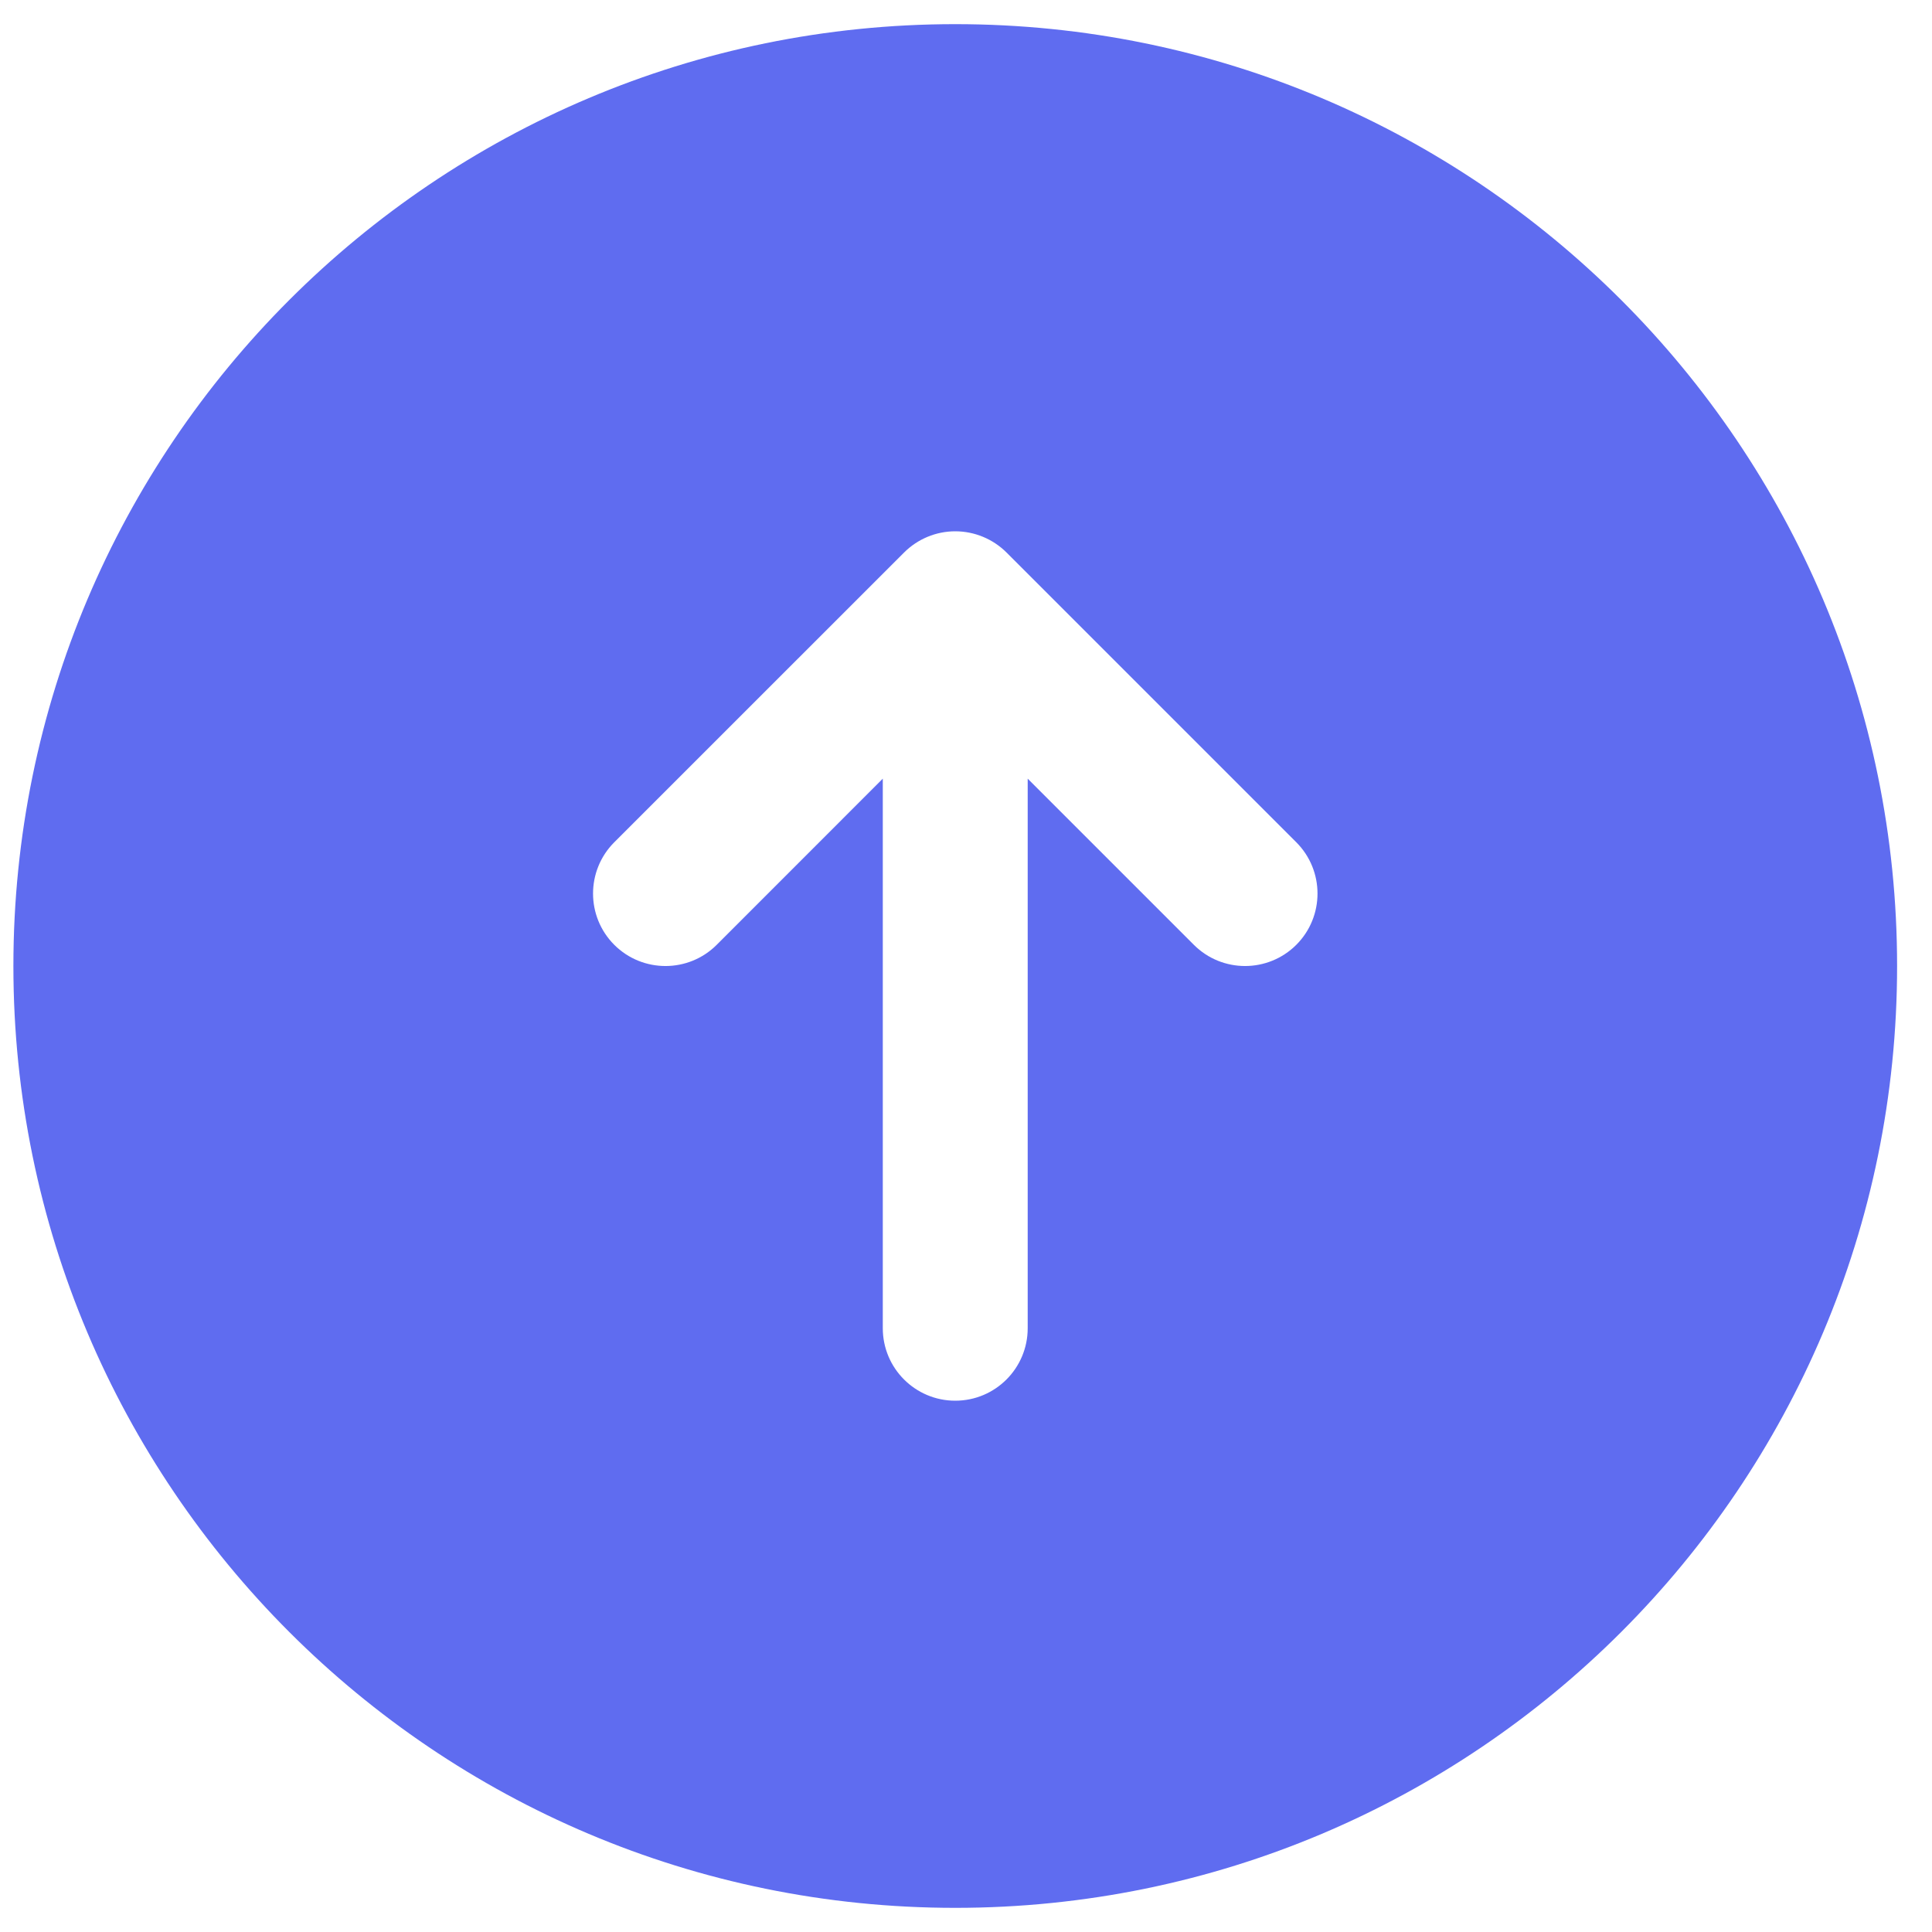<svg width="30" height="30" viewBox="0 0 30 30" fill="none" xmlns="http://www.w3.org/2000/svg">
<path fill-rule="evenodd" clip-rule="evenodd" d="M14.833 29.625C6.756 29.625 0.208 23.077 0.208 15C0.208 6.923 6.756 0.375 14.833 0.375C22.91 0.375 29.458 6.923 29.458 15C29.458 23.077 22.91 29.625 14.833 29.625ZM14.038 8.58C14.249 8.369 14.535 8.25 14.833 8.25C15.132 8.25 15.418 8.369 15.629 8.579L20.129 13.079C20.568 13.519 20.568 14.231 20.129 14.671C19.689 15.11 18.977 15.11 18.538 14.671L15.958 12.091L15.958 20.625C15.958 21.246 15.455 21.75 14.833 21.75C14.212 21.75 13.708 21.246 13.708 20.625L13.708 12.091L11.129 14.671C10.69 15.11 9.977 15.11 9.538 14.671C9.099 14.231 9.099 13.519 9.538 13.079L14.038 8.58Z" fill="#5F6CF0"/>
</svg>
